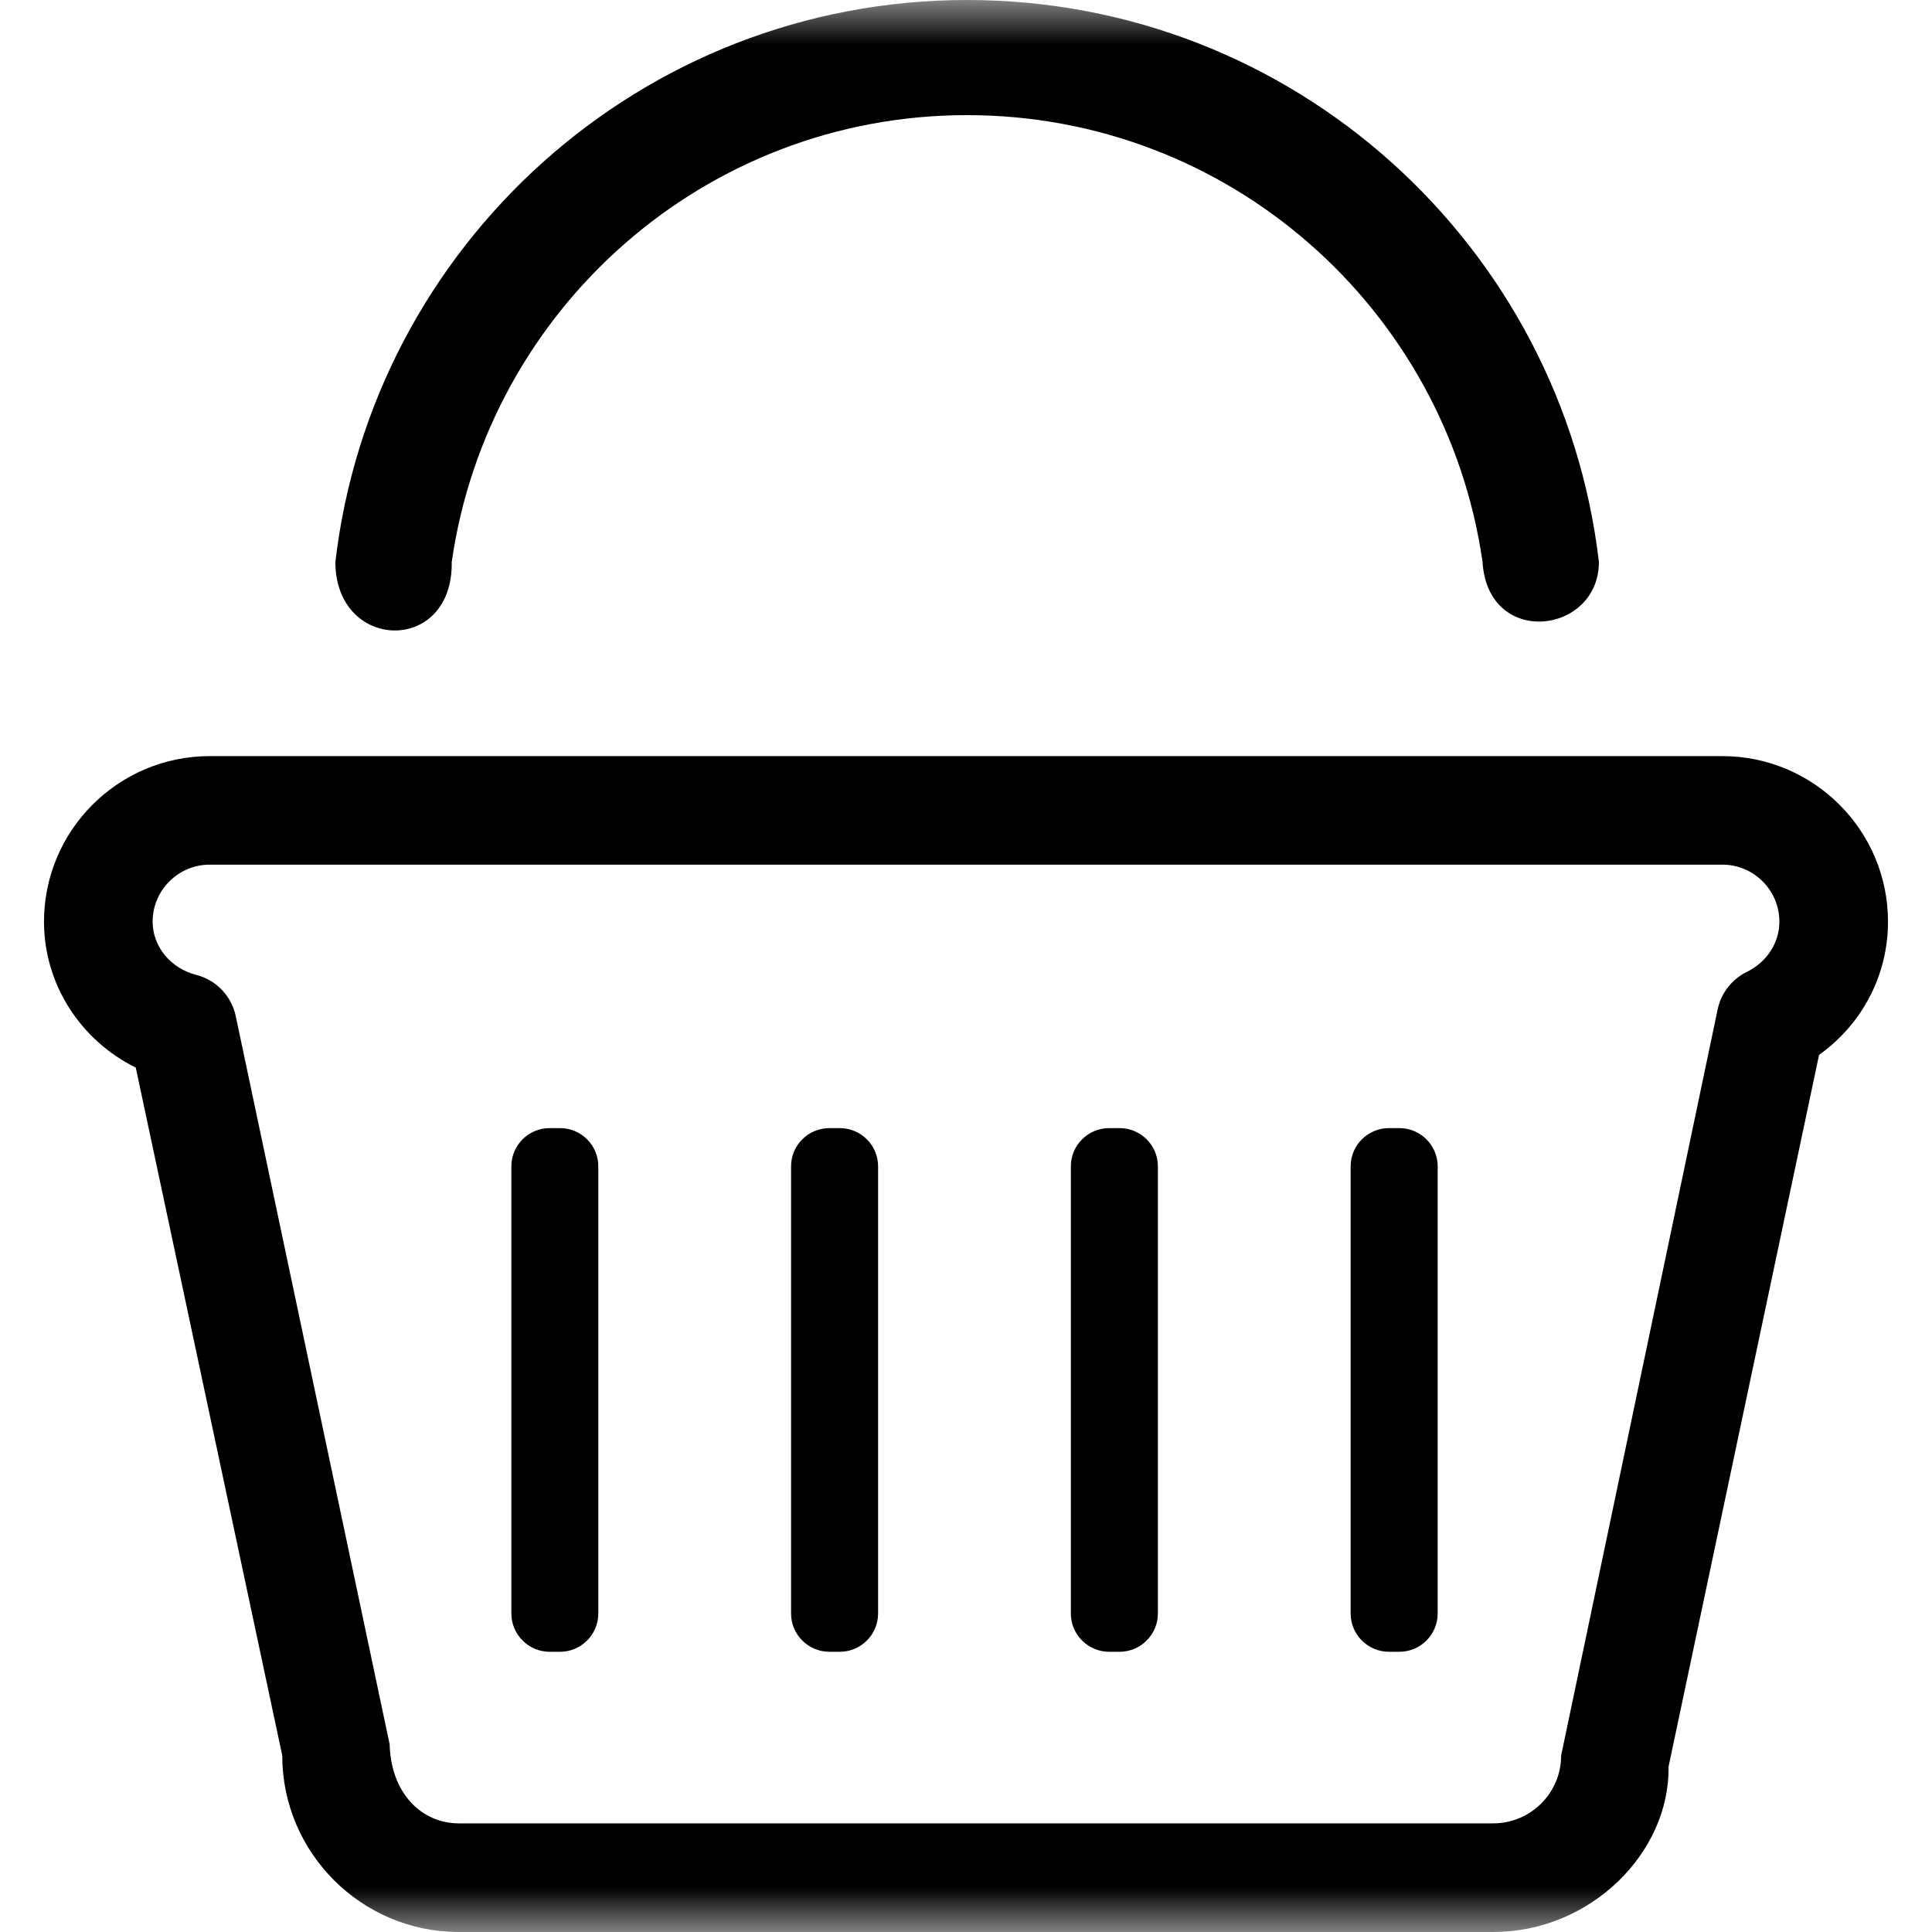 <svg xmlns="http://www.w3.org/2000/svg" width="22" height="22" viewBox="0 0 22 22" fill="none"><script xmlns=""/><script xmlns="" src="chrome-extension://hoklmmgfnpapgjgcpechhaamimifchmp/frame_ant/frame_ant.js"/>
<mask id="mask0_2387_17" style="mask-type:luminance" maskUnits="userSpaceOnUse" x="0" y="0" width="22" height="22">
<path d="M22 0H0V22H22V0Z" fill="white"/>
</mask>
<g mask="url(#mask0_2387_17)">
<path d="M17.003 22H5.225C4.116 22 3.214 21.098 3.214 19.99L1.546 12.157C0.915 11.845 0.501 11.207 0.501 10.495C0.501 9.455 1.348 8.61 2.387 8.61H19.613C20.652 8.61 21.499 9.455 21.499 10.495C21.499 11.104 21.205 11.662 20.714 12.012L19 20.118C19.014 21.098 18.112 22 17.003 22ZM2.387 9.846C2.03 9.846 1.738 10.138 1.738 10.495C1.738 10.777 1.942 11.027 2.234 11.101C2.462 11.159 2.637 11.342 2.685 11.573L4.437 19.863C4.451 20.417 4.798 20.763 5.225 20.763H17.003C17.43 20.763 17.777 20.417 17.777 19.99L19.559 11.495C19.598 11.309 19.721 11.151 19.891 11.067C20.12 10.956 20.262 10.735 20.262 10.495C20.262 10.138 19.971 9.846 19.613 9.846L2.387 9.846Z" fill="black"/>
<path d="M6.813 18.374C6.813 18.613 6.617 18.809 6.378 18.809H6.258C6.019 18.809 5.823 18.613 5.823 18.374V13.281C5.823 13.041 6.019 12.846 6.258 12.846H6.378C6.617 12.846 6.813 13.041 6.813 13.281V18.374Z" fill="black"/>
<path d="M9.999 18.374C9.999 18.613 9.803 18.809 9.563 18.809H9.444C9.204 18.809 9.008 18.613 9.008 18.374V13.281C9.008 13.041 9.204 12.846 9.444 12.846H9.563C9.803 12.846 9.999 13.041 9.999 13.281V18.374Z" fill="black"/>
<path d="M13.185 18.374C13.185 18.613 12.989 18.809 12.749 18.809H12.63C12.39 18.809 12.194 18.613 12.194 18.374V13.281C12.194 13.041 12.39 12.846 12.63 12.846H12.749C12.989 12.846 13.185 13.041 13.185 13.281V18.374Z" fill="black"/>
<path d="M16.371 18.374C16.371 18.613 16.175 18.809 15.936 18.809H15.816C15.576 18.809 15.38 18.613 15.38 18.374V13.281C15.38 13.041 15.576 12.846 15.816 12.846H15.935C16.175 12.846 16.371 13.041 16.371 13.281L16.371 18.374Z" fill="black"/>
<path d="M5.144 6.399C5.557 3.523 8.023 1.311 11.012 1.311C14.002 1.311 16.469 3.524 16.882 6.399C16.942 7.381 18.207 7.224 18.207 6.399C17.786 2.797 14.728 0 11.013 0C7.298 0 4.24 2.797 3.819 6.399C3.819 7.42 5.16 7.459 5.144 6.399Z" fill="black"/>
</g>
<script xmlns=""/><script xmlns=""/></svg>